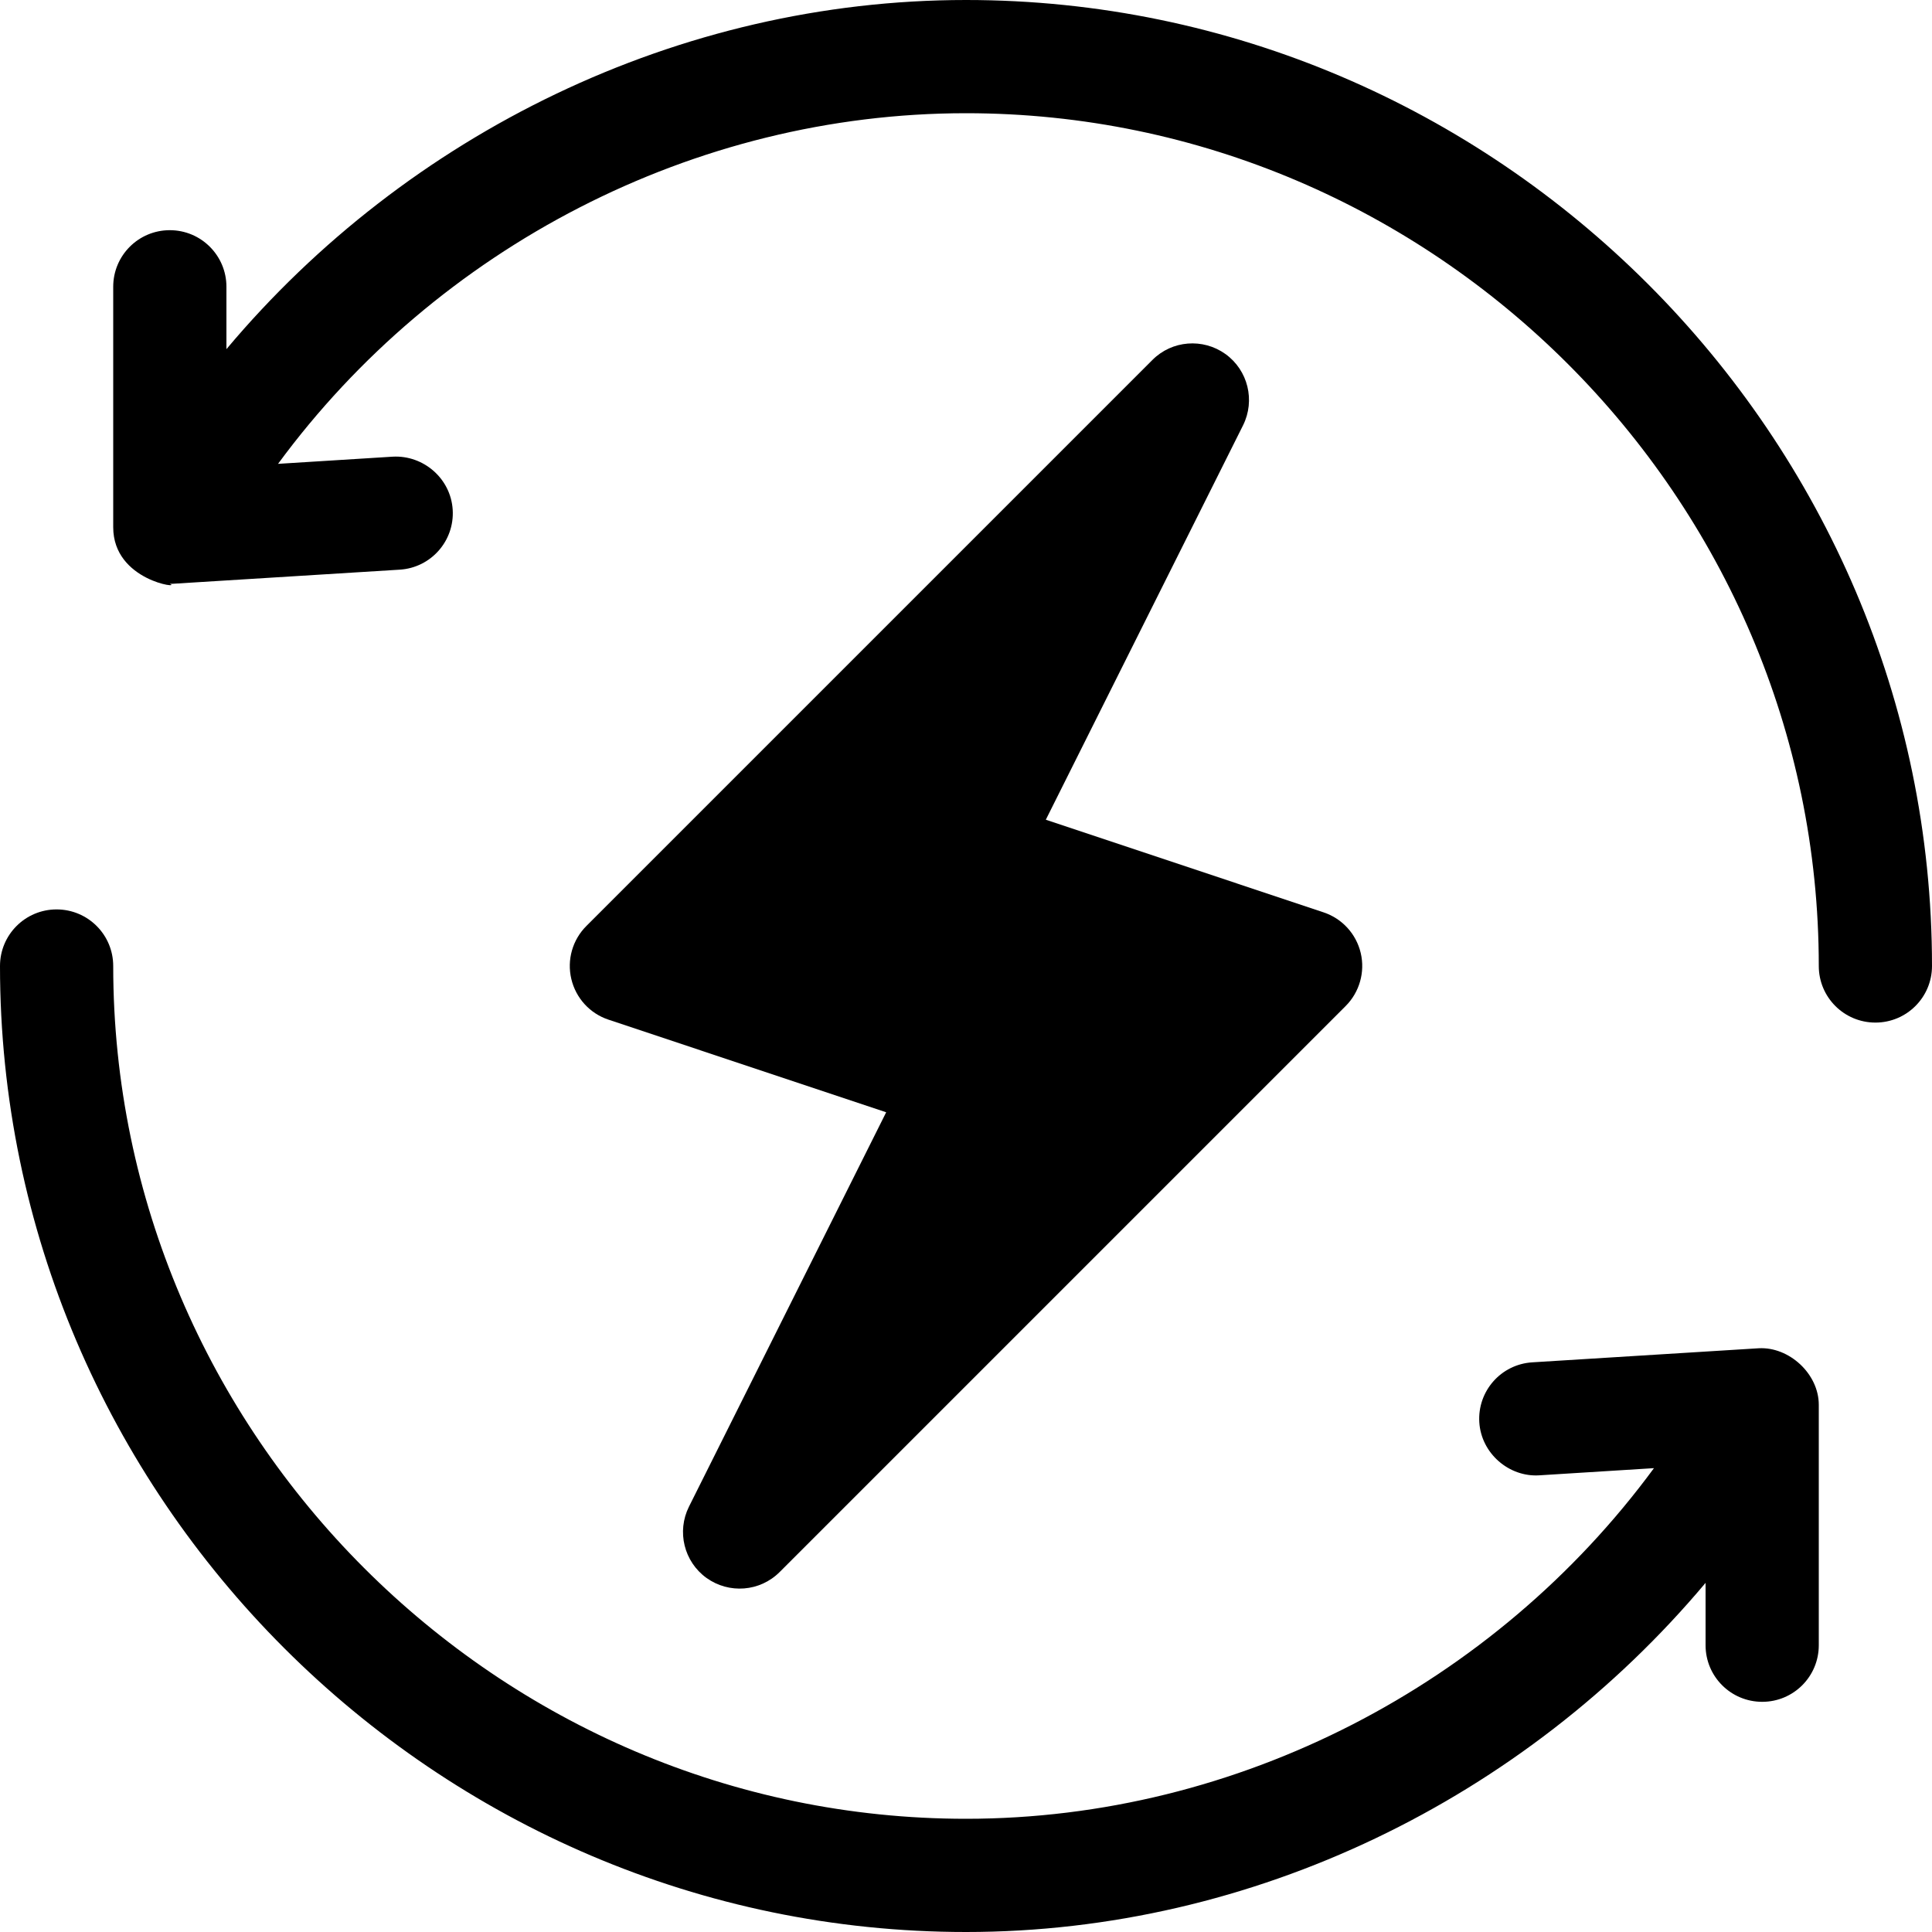 <svg xmlns="http://www.w3.org/2000/svg" fill="none" viewBox="0 0 35 35" height="35" width="35">
<g clip-path="url(#clip0_817_14898)">
<path fill="black" d="M24.651 17.265C24.569 16.918 24.314 16.64 23.977 16.528L18.946 14.85L22.519 7.705C22.743 7.255 22.609 6.708 22.201 6.414C21.792 6.121 21.231 6.165 20.877 6.521L10.623 16.775C10.371 17.026 10.268 17.39 10.35 17.735C10.432 18.082 10.686 18.36 11.023 18.472L16.054 20.15L12.481 27.295C12.257 27.745 12.391 28.292 12.799 28.586C13.207 28.878 13.767 28.836 14.124 28.479L24.378 18.225C24.629 17.974 24.732 17.61 24.651 17.265Z"></path>
<path fill="black" d="M17.5 0C12.296 0 7.38 2.42 4.102 6.325V5.195C4.102 4.629 3.643 4.17 3.076 4.17C2.509 4.17 2.051 4.629 2.051 5.195V9.551C2.051 10.53 3.315 10.67 3.076 10.577C3.097 10.577 3.118 10.576 3.139 10.575L7.241 10.32C7.807 10.285 8.236 9.799 8.201 9.234C8.166 8.669 7.672 8.243 7.115 8.273L5.037 8.403C7.915 4.488 12.571 2.051 17.5 2.051C25.982 2.051 32.949 9.019 32.949 17.5C32.949 18.067 33.408 18.525 33.975 18.525C34.541 18.525 35 18.067 35 17.5C35 7.888 27.112 0 17.5 0Z"></path>
<path fill="black" d="M31.861 24.425L27.759 24.68C27.193 24.715 26.764 25.201 26.799 25.766C26.834 26.331 27.339 26.762 27.885 26.727L29.963 26.597C27.085 30.512 22.429 32.949 17.5 32.949C9.019 32.949 2.051 25.982 2.051 17.5C2.051 16.933 1.592 16.475 1.025 16.475C0.459 16.475 0 16.933 0 17.5C0 27.112 7.888 35 17.5 35C22.704 35 27.62 32.58 30.898 28.675V29.805C30.898 30.372 31.357 30.83 31.924 30.83C32.491 30.83 32.949 30.372 32.949 29.805V25.449C32.949 24.886 32.409 24.395 31.861 24.425Z"></path>
</g>
<defs>
<clipPath id="clip0_817_14898">
<rect fill="white" height="35" width="35"></rect>
</clipPath>
</defs>
</svg>
